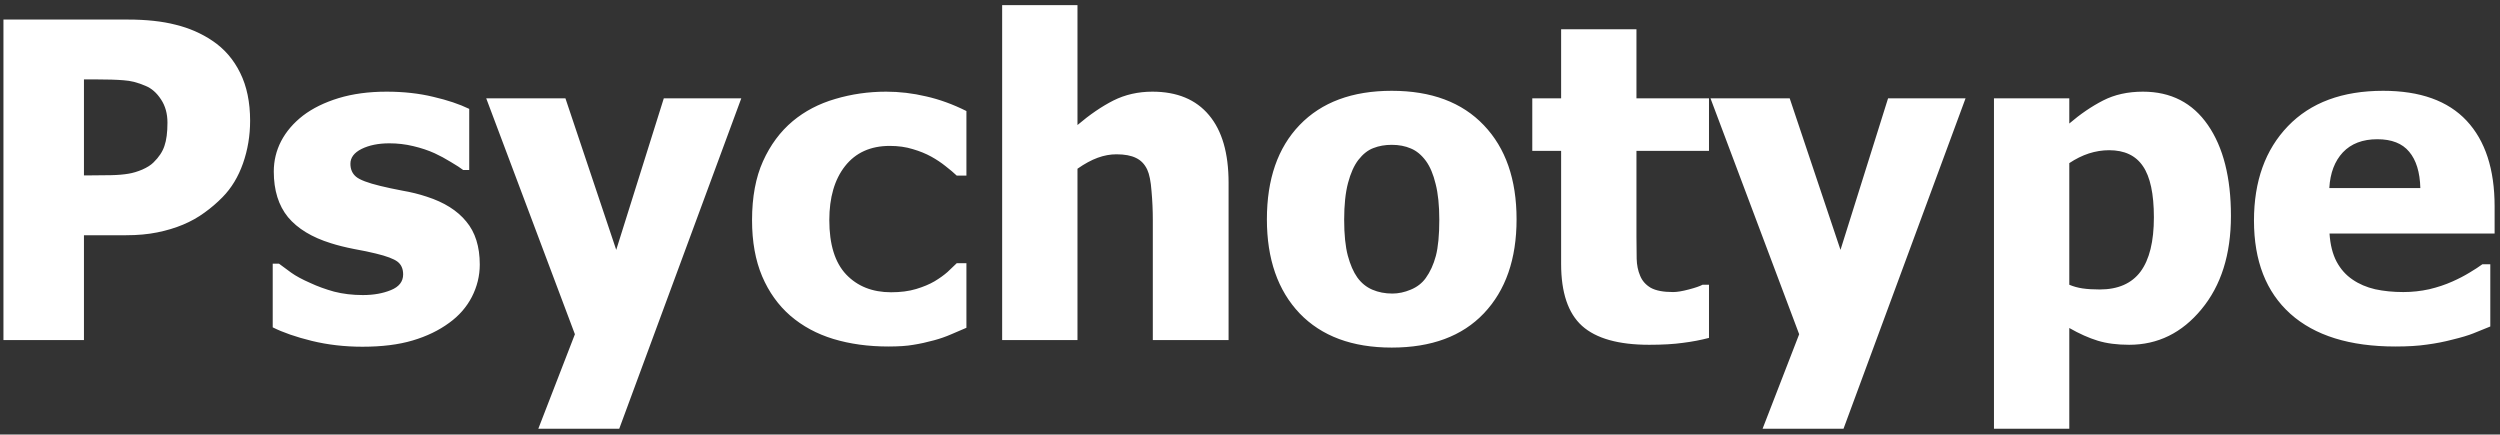 <?xml version="1.0" encoding="UTF-8"?> <svg xmlns="http://www.w3.org/2000/svg" width="397" height="69" viewBox="0 0 397 69" fill="none"><rect x="0" y="0" width="397" height="69" fill="#333333" stroke="none"/> <path d="M39.718 19.171C39.718 21.541 39.342 23.797 38.59 25.939C37.838 28.08 36.755 29.869 35.343 31.305C34.477 32.193 33.52 33.014 32.472 33.766C31.446 34.518 30.307 35.156 29.054 35.68C27.8 36.204 26.433 36.614 24.952 36.91C23.494 37.206 21.853 37.355 20.03 37.355H13.331V54H0.548V3.106H20.304C23.243 3.106 25.773 3.38 27.892 3.927C30.034 4.451 31.97 5.294 33.702 6.456C35.616 7.732 37.097 9.441 38.145 11.583C39.194 13.702 39.718 16.231 39.718 19.171ZM26.593 19.479C26.593 18.043 26.251 16.812 25.567 15.787C24.884 14.739 24.064 14.021 23.106 13.634C21.899 13.11 20.737 12.813 19.62 12.745C18.526 12.654 17.034 12.608 15.143 12.608H13.331V27.852H14.22C15.427 27.852 16.567 27.841 17.638 27.818C18.709 27.796 19.643 27.716 20.44 27.579C21.124 27.465 21.842 27.249 22.594 26.93C23.369 26.588 23.961 26.212 24.371 25.802C25.237 24.959 25.818 24.081 26.114 23.17C26.433 22.259 26.593 21.028 26.593 19.479ZM57.56 55.06C54.734 55.06 52.057 54.752 49.527 54.137C47.021 53.522 44.947 52.804 43.307 51.983V41.866H44.298C44.867 42.299 45.517 42.778 46.246 43.302C46.975 43.826 47.989 44.373 49.288 44.942C50.405 45.467 51.658 45.922 53.048 46.31C54.461 46.674 55.987 46.856 57.628 46.856C59.314 46.856 60.795 46.594 62.071 46.07C63.37 45.546 64.019 44.715 64.019 43.575C64.019 42.687 63.723 42.014 63.131 41.559C62.538 41.103 61.388 40.67 59.679 40.26C58.767 40.032 57.617 39.793 56.227 39.542C54.837 39.269 53.606 38.961 52.535 38.619C49.527 37.685 47.26 36.306 45.733 34.483C44.23 32.638 43.477 30.222 43.477 27.237C43.477 25.528 43.865 23.922 44.64 22.418C45.437 20.891 46.599 19.535 48.126 18.351C49.653 17.189 51.533 16.266 53.766 15.582C56.022 14.898 58.562 14.557 61.388 14.557C64.076 14.557 66.549 14.83 68.805 15.377C71.061 15.901 72.963 16.539 74.513 17.291V26.998H73.556C73.145 26.679 72.496 26.258 71.607 25.733C70.719 25.186 69.853 24.719 69.01 24.332C68.007 23.876 66.879 23.5 65.626 23.204C64.395 22.908 63.131 22.76 61.832 22.76C60.1 22.76 58.63 23.056 57.423 23.648C56.238 24.241 55.645 25.027 55.645 26.007C55.645 26.873 55.942 27.556 56.534 28.058C57.127 28.559 58.414 29.049 60.397 29.527C61.422 29.778 62.595 30.029 63.917 30.279C65.261 30.507 66.549 30.826 67.779 31.236C70.537 32.125 72.621 33.435 74.034 35.167C75.47 36.876 76.188 39.155 76.188 42.003C76.188 43.803 75.766 45.523 74.923 47.164C74.08 48.782 72.883 50.149 71.334 51.266C69.693 52.473 67.757 53.408 65.523 54.068C63.313 54.729 60.658 55.06 57.56 55.06ZM117.716 15.616L98.336 68.082H85.484L91.295 53.077L77.213 15.616H89.791L97.857 39.679L105.411 15.616H117.716ZM141.061 55.025C137.893 55.025 134.988 54.627 132.345 53.829C129.724 53.032 127.446 51.801 125.509 50.138C123.595 48.474 122.102 46.389 121.031 43.883C119.96 41.353 119.425 38.38 119.425 34.962C119.425 31.293 120.006 28.172 121.168 25.597C122.33 23.022 123.902 20.903 125.885 19.239C127.799 17.644 130.043 16.471 132.618 15.719C135.216 14.944 137.916 14.557 140.719 14.557C142.838 14.557 144.957 14.807 147.076 15.309C149.195 15.787 151.326 16.562 153.468 17.633V27.887H151.93C151.451 27.431 150.859 26.93 150.152 26.383C149.469 25.836 148.717 25.335 147.896 24.879C147.031 24.4 146.051 24.002 144.957 23.683C143.863 23.341 142.644 23.17 141.3 23.17C138.246 23.17 135.877 24.241 134.19 26.383C132.527 28.502 131.695 31.362 131.695 34.962C131.695 38.813 132.584 41.684 134.361 43.575C136.161 45.467 138.543 46.412 141.505 46.412C143.009 46.412 144.33 46.241 145.47 45.899C146.609 45.558 147.589 45.148 148.409 44.669C149.207 44.19 149.89 43.7 150.46 43.199C151.03 42.675 151.52 42.208 151.93 41.798H153.468V52.052C152.784 52.348 151.987 52.69 151.075 53.077C150.187 53.465 149.275 53.783 148.341 54.034C147.179 54.353 146.085 54.592 145.06 54.752C144.057 54.934 142.724 55.025 141.061 55.025ZM195.099 54H183.067V34.962C183.067 33.412 182.999 31.874 182.862 30.348C182.748 28.798 182.521 27.659 182.179 26.93C181.769 26.064 181.176 25.449 180.401 25.084C179.627 24.697 178.59 24.503 177.291 24.503C176.311 24.503 175.32 24.685 174.317 25.05C173.315 25.414 172.244 25.995 171.104 26.793V54H159.142V0.816H171.104V19.855C173.064 18.191 174.967 16.892 176.812 15.958C178.681 15.024 180.743 14.557 182.999 14.557C186.918 14.557 189.915 15.799 191.988 18.282C194.062 20.743 195.099 24.321 195.099 29.015V54ZM240.831 34.825C240.831 41.137 239.099 46.116 235.636 49.762C232.195 53.385 227.319 55.196 221.007 55.196C214.741 55.196 209.864 53.385 206.378 49.762C202.914 46.116 201.183 41.137 201.183 34.825C201.183 28.445 202.914 23.455 206.378 19.855C209.864 16.231 214.741 14.42 221.007 14.42C227.296 14.42 232.172 16.243 235.636 19.889C239.099 23.512 240.831 28.491 240.831 34.825ZM228.561 34.894C228.561 32.615 228.367 30.724 227.979 29.22C227.615 27.693 227.102 26.474 226.441 25.562C225.735 24.605 224.938 23.945 224.049 23.58C223.16 23.193 222.146 22.999 221.007 22.999C219.936 22.999 218.967 23.17 218.102 23.512C217.236 23.831 216.438 24.457 215.709 25.392C215.025 26.28 214.479 27.499 214.068 29.049C213.658 30.598 213.453 32.547 213.453 34.894C213.453 37.241 213.647 39.143 214.034 40.602C214.422 42.037 214.923 43.188 215.538 44.054C216.176 44.942 216.974 45.592 217.931 46.002C218.888 46.412 219.947 46.617 221.109 46.617C222.066 46.617 223.035 46.412 224.015 46.002C225.017 45.592 225.815 44.977 226.407 44.156C227.114 43.176 227.649 42.003 228.014 40.636C228.378 39.246 228.561 37.332 228.561 34.894ZM261.886 54.752C257.009 54.752 253.455 53.749 251.222 51.744C249.011 49.739 247.906 46.458 247.906 41.9V23.956H243.326V15.616H247.906V4.645H259.869V15.616H271.388V23.956H259.869V37.56C259.869 38.904 259.881 40.078 259.903 41.08C259.926 42.083 260.108 42.983 260.45 43.78C260.769 44.578 261.327 45.216 262.125 45.694C262.945 46.15 264.13 46.378 265.68 46.378C266.318 46.378 267.149 46.241 268.175 45.968C269.223 45.694 269.952 45.444 270.362 45.216H271.388V53.658C270.089 54 268.71 54.262 267.252 54.444C265.794 54.649 264.005 54.752 261.886 54.752ZM312.13 15.616L292.75 68.082H279.898L285.709 53.077L271.627 15.616H284.205L292.271 39.679L299.825 15.616H312.13ZM354.273 34.278C354.273 40.408 352.713 45.352 349.591 49.112C346.492 52.872 342.664 54.752 338.106 54.752C336.192 54.752 334.529 54.535 333.116 54.102C331.703 53.67 330.2 52.997 328.604 52.086V68.082H316.642V15.616H328.604V19.615C330.359 18.111 332.148 16.892 333.971 15.958C335.794 15.024 337.901 14.557 340.294 14.557C344.737 14.557 348.178 16.323 350.616 19.855C353.054 23.386 354.273 28.194 354.273 34.278ZM342.037 34.518C342.037 30.781 341.456 28.069 340.294 26.383C339.155 24.697 337.366 23.854 334.928 23.854C333.857 23.854 332.786 24.024 331.715 24.366C330.667 24.708 329.63 25.221 328.604 25.904V45.216C329.243 45.489 329.938 45.683 330.689 45.797C331.464 45.911 332.376 45.968 333.424 45.968C336.34 45.968 338.505 45.022 339.918 43.131C341.331 41.217 342.037 38.346 342.037 34.518ZM380.387 55.025C373.141 55.025 367.581 53.294 363.707 49.83C359.856 46.367 357.931 41.433 357.931 35.03C357.931 28.764 359.731 23.762 363.331 20.025C366.931 16.288 371.967 14.42 378.438 14.42C384.317 14.42 388.738 16.004 391.7 19.171C394.662 22.338 396.144 26.873 396.144 32.774V37.081H369.928C370.042 38.858 370.418 40.351 371.056 41.559C371.694 42.743 372.537 43.689 373.585 44.395C374.61 45.102 375.807 45.615 377.174 45.934C378.541 46.23 380.034 46.378 381.651 46.378C383.041 46.378 384.409 46.23 385.753 45.934C387.097 45.615 388.328 45.204 389.444 44.703C390.424 44.27 391.324 43.803 392.145 43.302C392.988 42.8 393.671 42.356 394.195 41.969H395.46V51.847C394.48 52.234 393.58 52.599 392.76 52.94C391.962 53.259 390.857 53.59 389.444 53.932C388.146 54.273 386.801 54.535 385.411 54.718C384.044 54.923 382.369 55.025 380.387 55.025ZM384.352 29.869C384.283 27.34 383.691 25.414 382.574 24.093C381.48 22.771 379.794 22.11 377.516 22.11C375.191 22.11 373.368 22.805 372.047 24.195C370.748 25.585 370.03 27.477 369.894 29.869H384.352Z" fill="white"></path> </svg> 